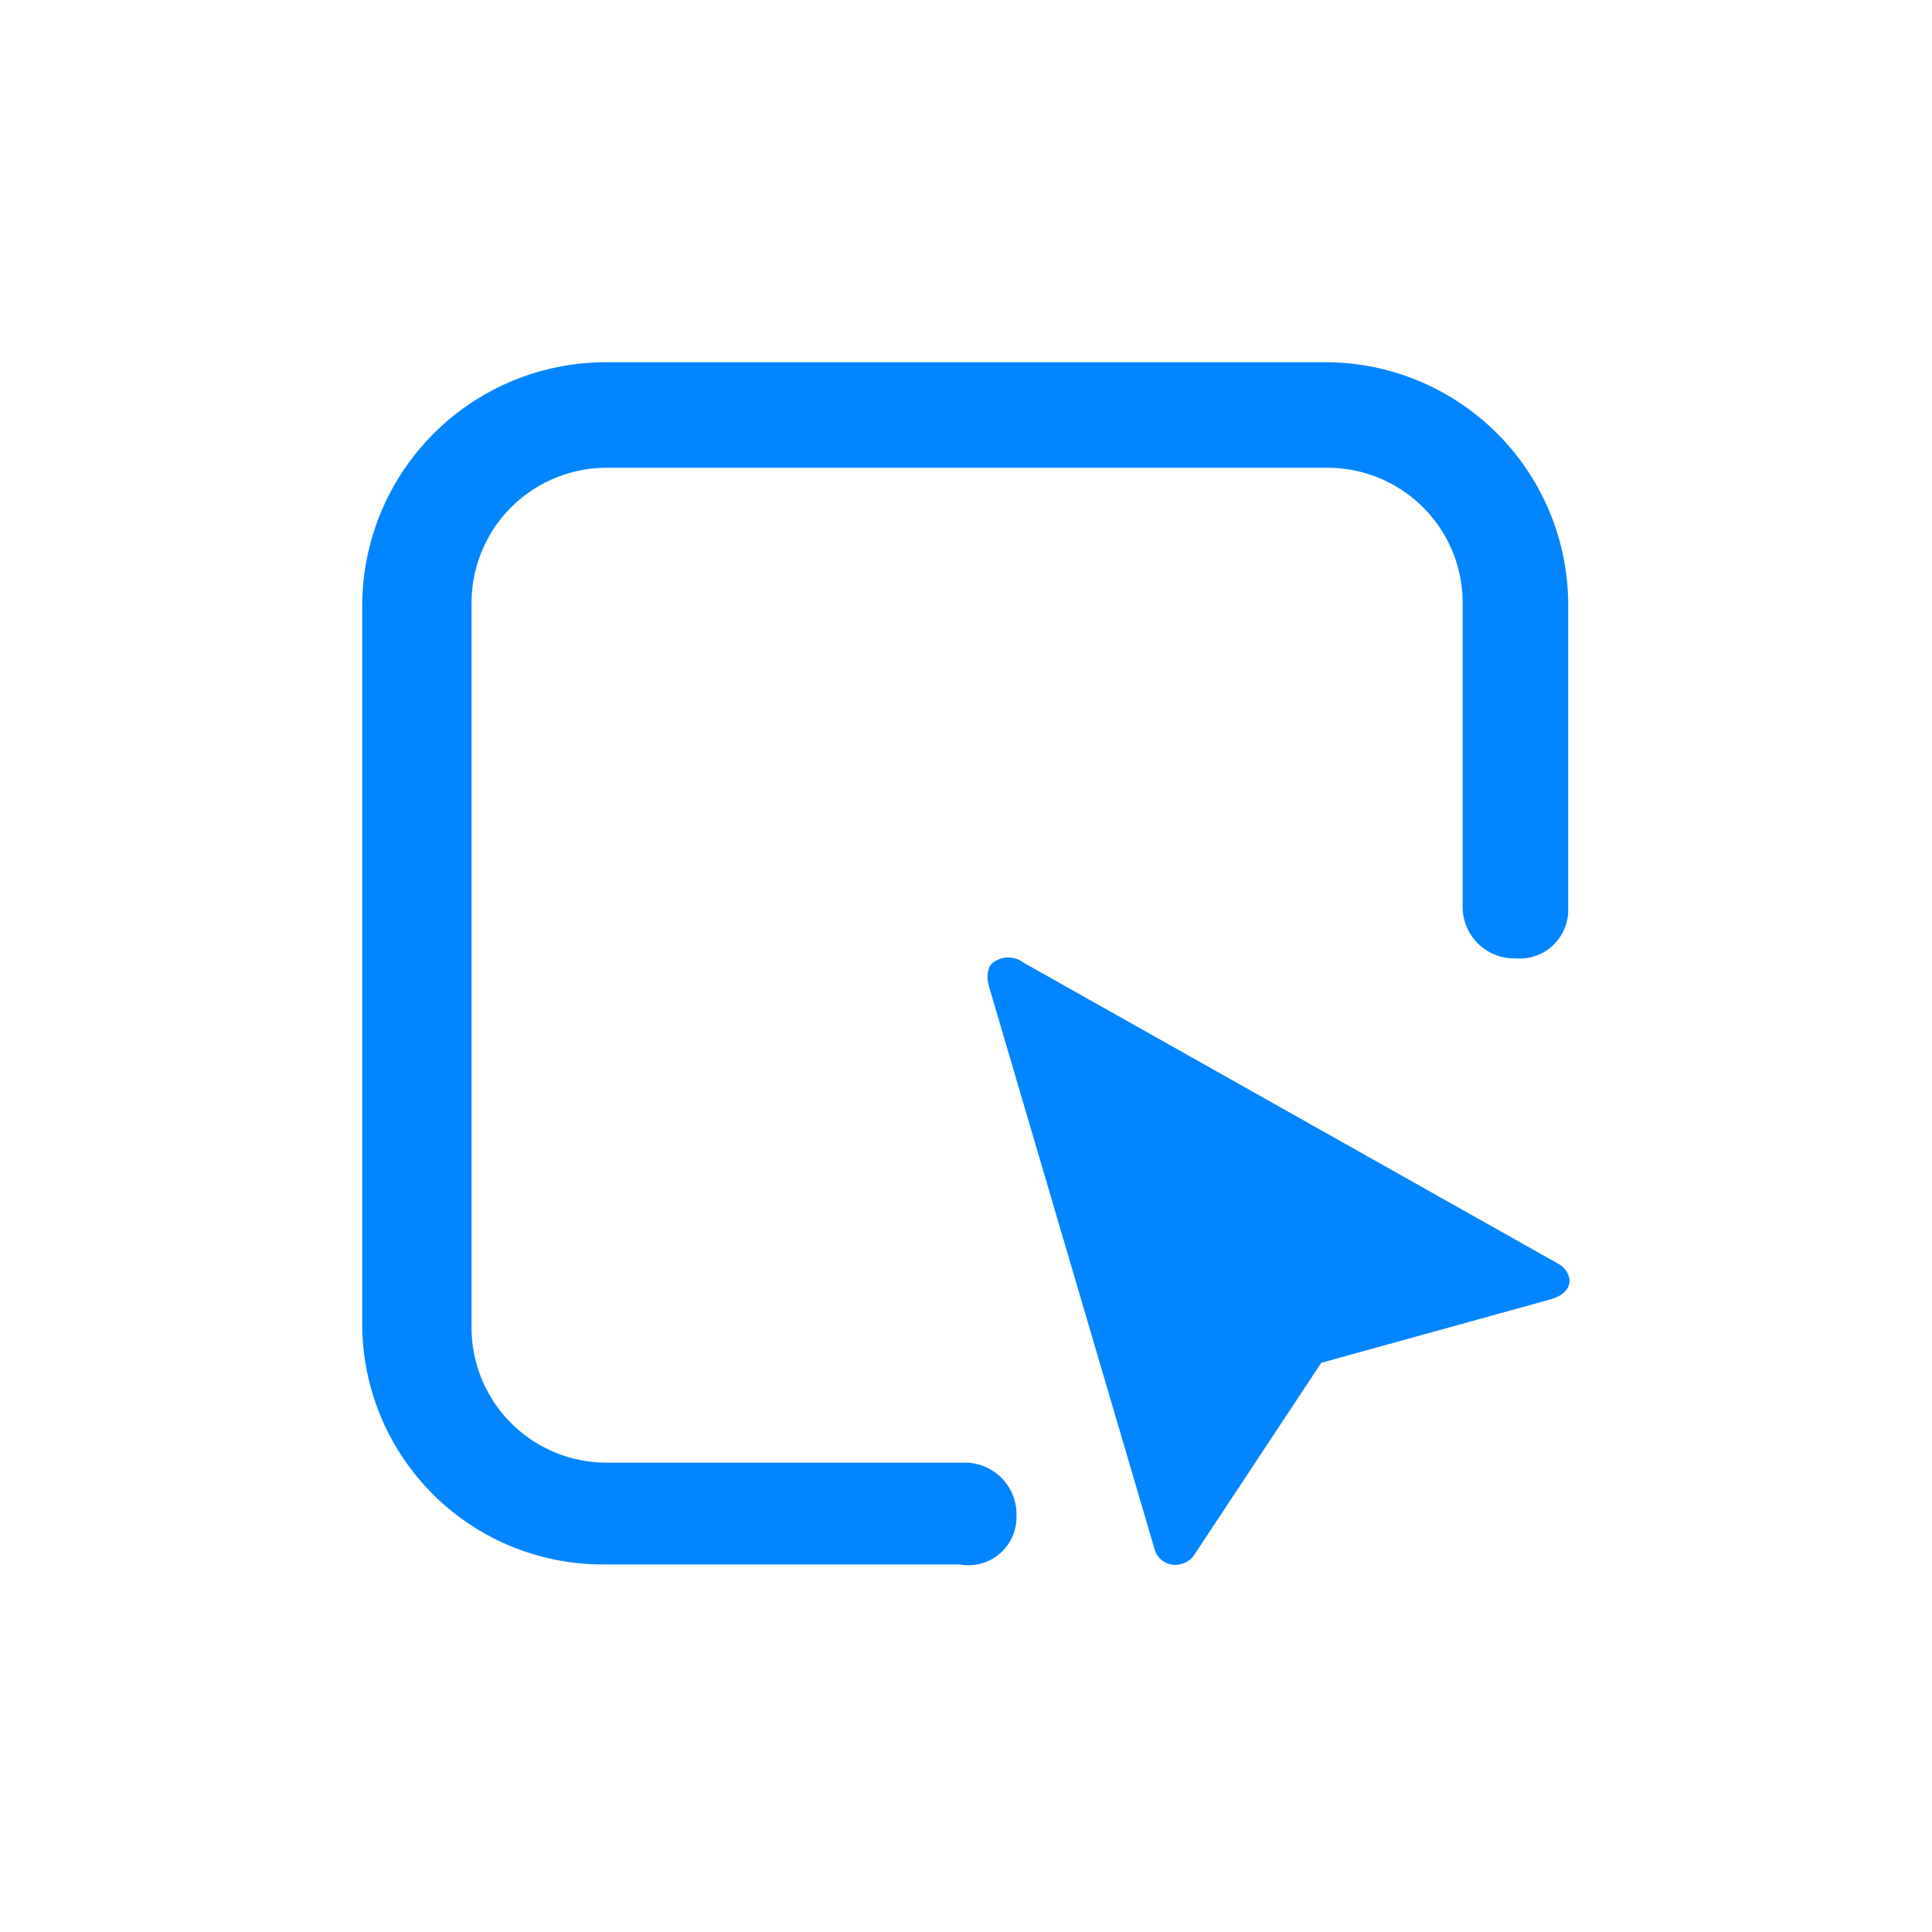 <svg xmlns="http://www.w3.org/2000/svg" width="80" height="80" viewBox="0 0 80 80">
  <g id="그룹_46088" data-name="그룹 46088" transform="translate(-100 -1116)">
    <rect id="사각형_7929" data-name="사각형 7929" width="80" height="80" transform="translate(100 1116)" fill="#fff" opacity="0"/>
    <g id="그룹_46094" data-name="그룹 46094" transform="translate(115 1131)">
      <g id="그룹_46095" data-name="그룹 46095" transform="translate(0 0)">
        <path id="패스_35180" data-name="패스 35180" d="M44.323,32.407,22.229,19.966a1.02,1.02,0,0,0-1.2-.019c-.289.171-.322.635-.206,1.025l6.878,23.375a.894.894,0,0,0,1.09.529.928.928,0,0,0,.556-.419l5.233-7.911,9.5-2.628c.469-.137.8-.408.779-.819a.912.912,0,0,0-.545-.693" transform="translate(5.132 4.884)" fill="#0185ff" fill-rule="evenodd"/>
        <path id="패스_35181" data-name="패스 35181" d="M27.089,47.751A2.134,2.134,0,0,0,24.9,45.566H10.143a5.594,5.594,0,0,1-5.617-5.617V9.987A5.594,5.594,0,0,1,10.143,4.37H39.949a5.594,5.594,0,0,1,5.617,5.617V22.5a2.134,2.134,0,0,0,2.185,2.185,2.01,2.01,0,0,0,2.185-2.029V9.987A10.058,10.058,0,0,0,39.949,0H10.143A10.091,10.091,0,0,0,0,9.987V39.793a9.957,9.957,0,0,0,9.987,9.987H24.748a1.985,1.985,0,0,0,2.341-2.029" transform="translate(0 0)" fill="#0185ff"/>
      </g>
    </g>
  </g>
</svg>
